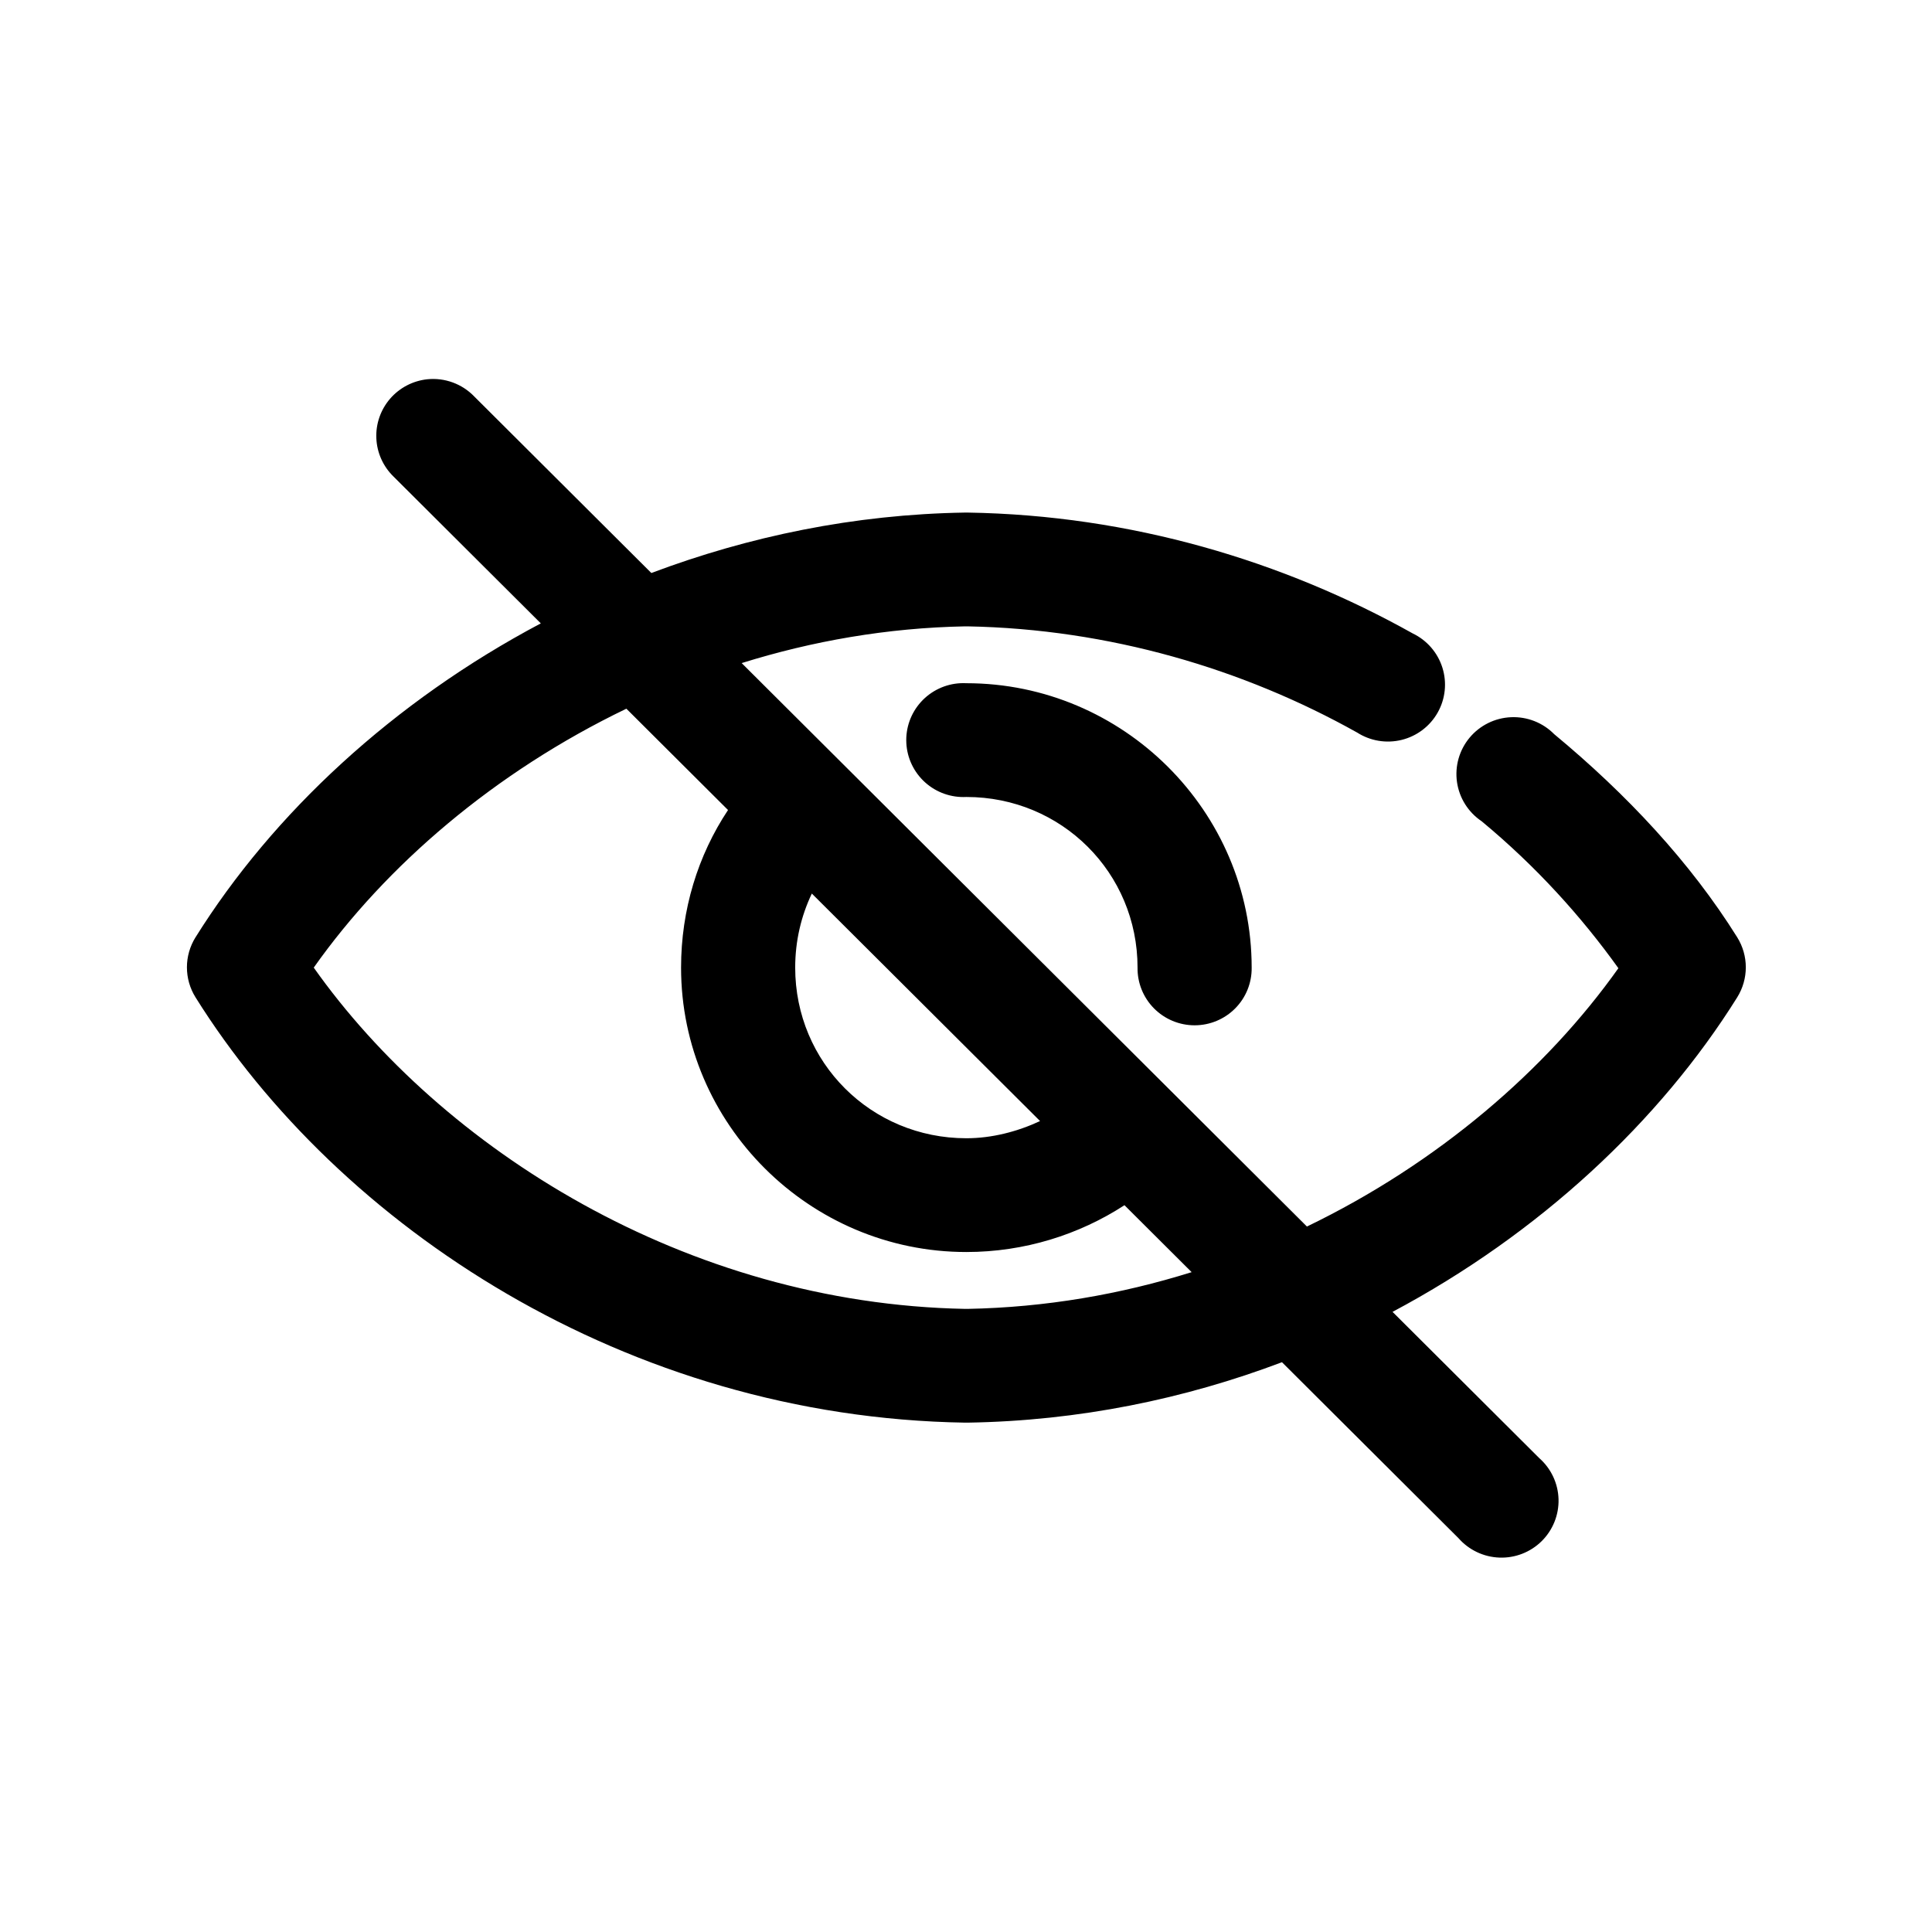 <?xml version="1.0" encoding="UTF-8"?>
<!-- Uploaded to: SVG Repo, www.svgrepo.com, Generator: SVG Repo Mixer Tools -->
<svg fill="#000000" width="800px" height="800px" version="1.1" viewBox="144 144 512 512" xmlns="http://www.w3.org/2000/svg">
 <path d="m257.23 244.51c-3.82 0.406-7.34 2.25-9.848 5.148-2.504 2.902-3.812 6.644-3.648 10.473 0.16 3.824 1.777 7.445 4.519 10.129 3.863 3.848 33.211 33.102 39.066 38.941-39.062 20.691-70.969 50.328-91.52 83.219v-0.004c-1.48 2.383-2.262 5.129-2.262 7.93s0.781 5.547 2.262 7.93c37.961 60.766 114.27 111.33 203.98 112.74 0.211 0.004 0.422 0.004 0.629 0 29.547-0.465 57.582-6.281 83.328-16.016 24.172 24.086 17.25 17.219 46.781 46.633 2.75 3.137 6.68 5 10.855 5.148 4.176 0.148 8.227-1.43 11.191-4.363 2.965-2.938 4.582-6.965 4.465-11.125-0.121-4.164-1.961-8.094-5.086-10.855-24.559-24.461-18.082-18.035-38.906-38.781 38.988-20.73 70.844-50.531 91.359-83.375v-0.004c1.477-2.383 2.262-5.129 2.262-7.93s-0.785-5.547-2.262-7.93c-12.43-19.898-29.258-37.891-48.516-53.855-3-3.043-7.148-4.676-11.422-4.496-4.273 0.18-8.273 2.152-11.004 5.434-2.731 3.281-3.941 7.562-3.332 11.781 0.613 4.223 2.988 7.984 6.539 10.363 14.527 12.047 26.477 25.328 36.23 38.941-19.105 26.949-47.844 51.707-82.539 68.461-72.285-72.039-120.32-119.91-149.8-149.32 18.723-5.844 38.574-9.348 59.227-9.734 0.211 0.004 0.418-0.004 0.629 0 37.621 0.703 73.148 11.297 103.18 28.105v-0.008c3.504 2.269 7.789 2.988 11.848 1.996 4.055-0.996 7.516-3.617 9.566-7.246 2.047-3.625 2.5-7.938 1.246-11.91-1.25-3.973-4.094-7.25-7.856-9.059-34.293-19.199-74.711-31.352-117.98-32.031-0.207-0.004-0.418-0.004-0.629 0-29.48 0.465-57.473 6.344-83.168 16.016-7.562-7.543-42.289-42.16-46.941-46.789v-0.004c-3.227-3.344-7.816-5.023-12.445-4.551zm141.29 80.551v-0.004c-4.008 0.207-7.773 1.996-10.461 4.969-2.688 2.977-4.082 6.891-3.871 10.891 0.207 3.996 2 7.75 4.984 10.43s6.914 4.066 10.926 3.859c25.234 0 45.363 20.066 45.363 45.219-0.059 4.035 1.512 7.926 4.352 10.797 2.844 2.875 6.723 4.492 10.77 4.492 4.051 0 7.93-1.617 10.77-4.492 2.844-2.871 4.41-6.762 4.352-10.797 0-41.445-34.031-75.367-75.609-75.367h0.004c-0.527-0.027-1.051-0.027-1.578 0zm-88.523 6.75c4.922 4.91 20.871 20.801 26.938 26.852-7.992 12.031-12.445 26.449-12.445 41.766 0 41.445 34.031 75.367 75.609 75.367 15.355 0 29.848-4.578 41.898-12.406 7.535 7.512 9.574 9.547 17.801 17.742-18.754 5.871-38.699 9.348-59.383 9.734-0.211-0.004-0.418 0.004-0.629 0-74.047-1.391-138.71-42.457-172.64-90.441 19.137-27.086 47.98-51.836 82.855-68.617zm49.145 48.988c15.883 15.844 37.703 37.578 60.488 60.293-6.031 2.809-12.789 4.555-19.531 4.555-25.234 0-45.363-20.066-45.363-45.223 0-7.133 1.609-13.738 4.41-19.629z"/>
</svg>